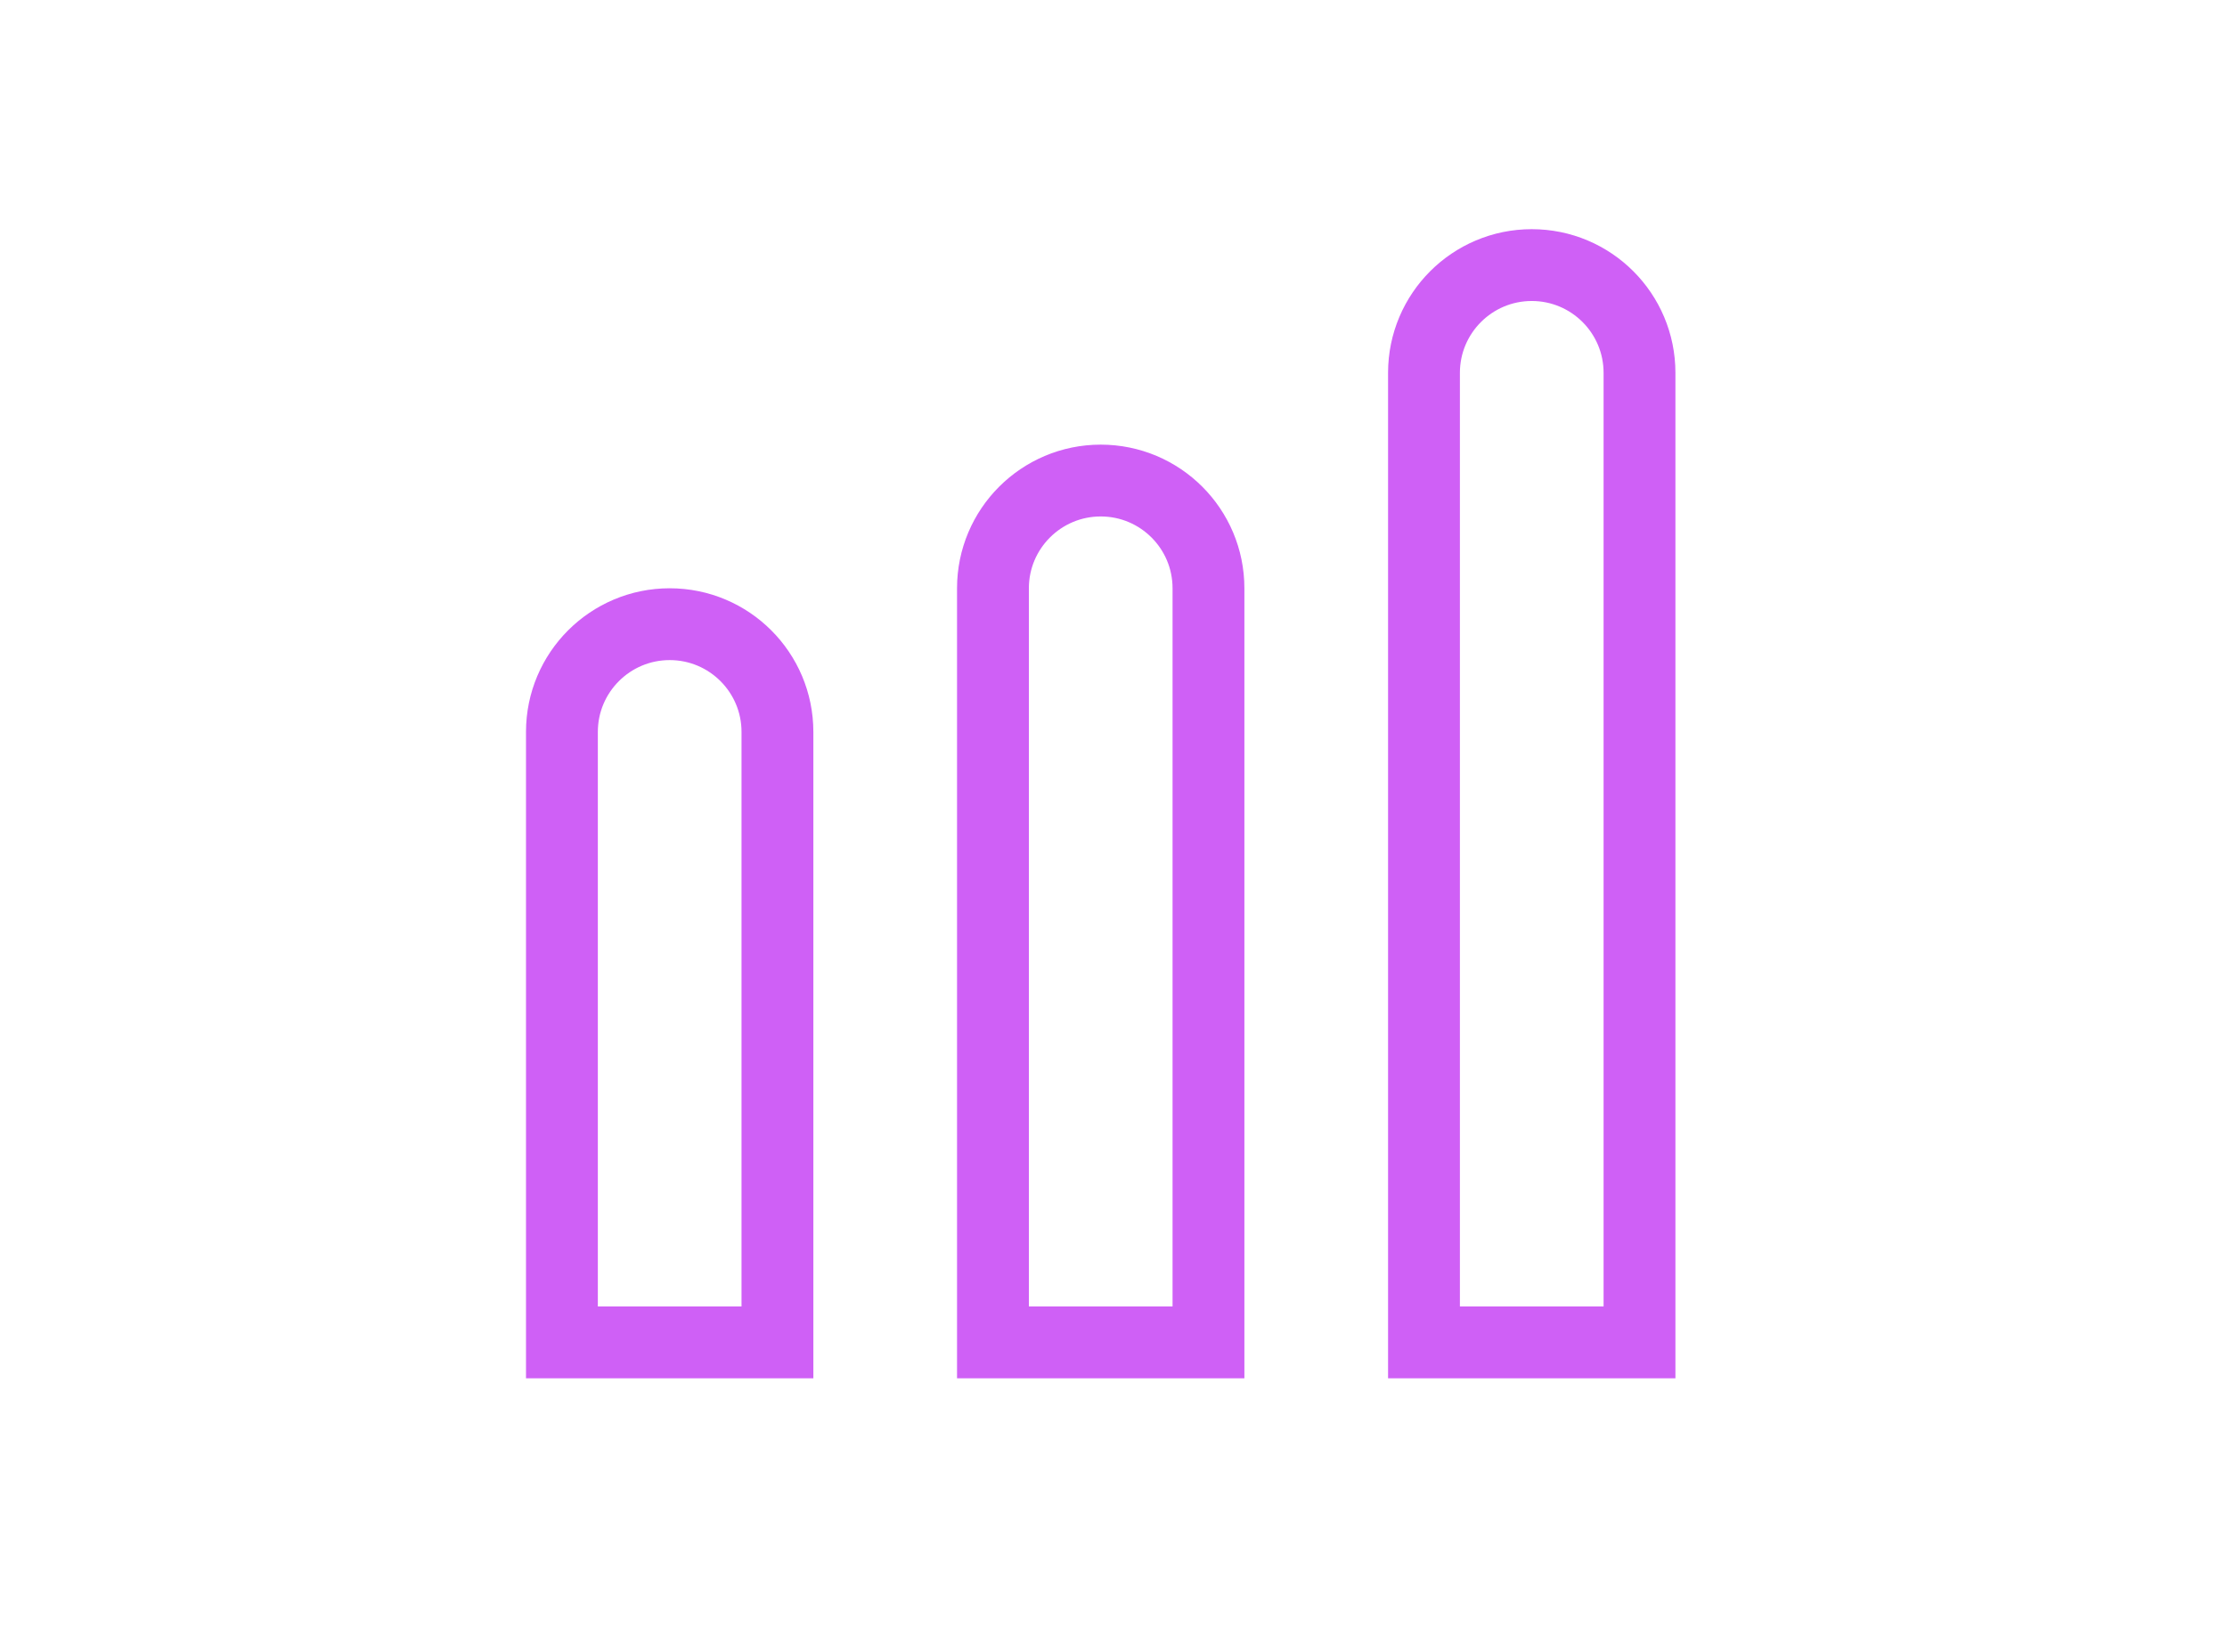 <svg width="31" height="23" viewBox="0 0 31 23" fill="none" xmlns="http://www.w3.org/2000/svg">
<path d="M7.822 10.191C7.822 9.363 8.494 8.691 9.322 8.691C10.151 8.691 10.822 9.363 10.822 10.191V18.691H7.822V10.191Z" stroke="#CF60F6"/>
<path d="M13.822 8.191C13.822 7.363 14.494 6.691 15.322 6.691C16.151 6.691 16.822 7.363 16.822 8.191V18.691H13.822V8.191Z" stroke="#CF60F6"/>
<path d="M19.822 5.191C19.822 4.363 20.494 3.691 21.322 3.691C22.151 3.691 22.822 4.363 22.822 5.191V18.691H19.822V5.191Z" stroke="#CF60F6"/>
</svg>
